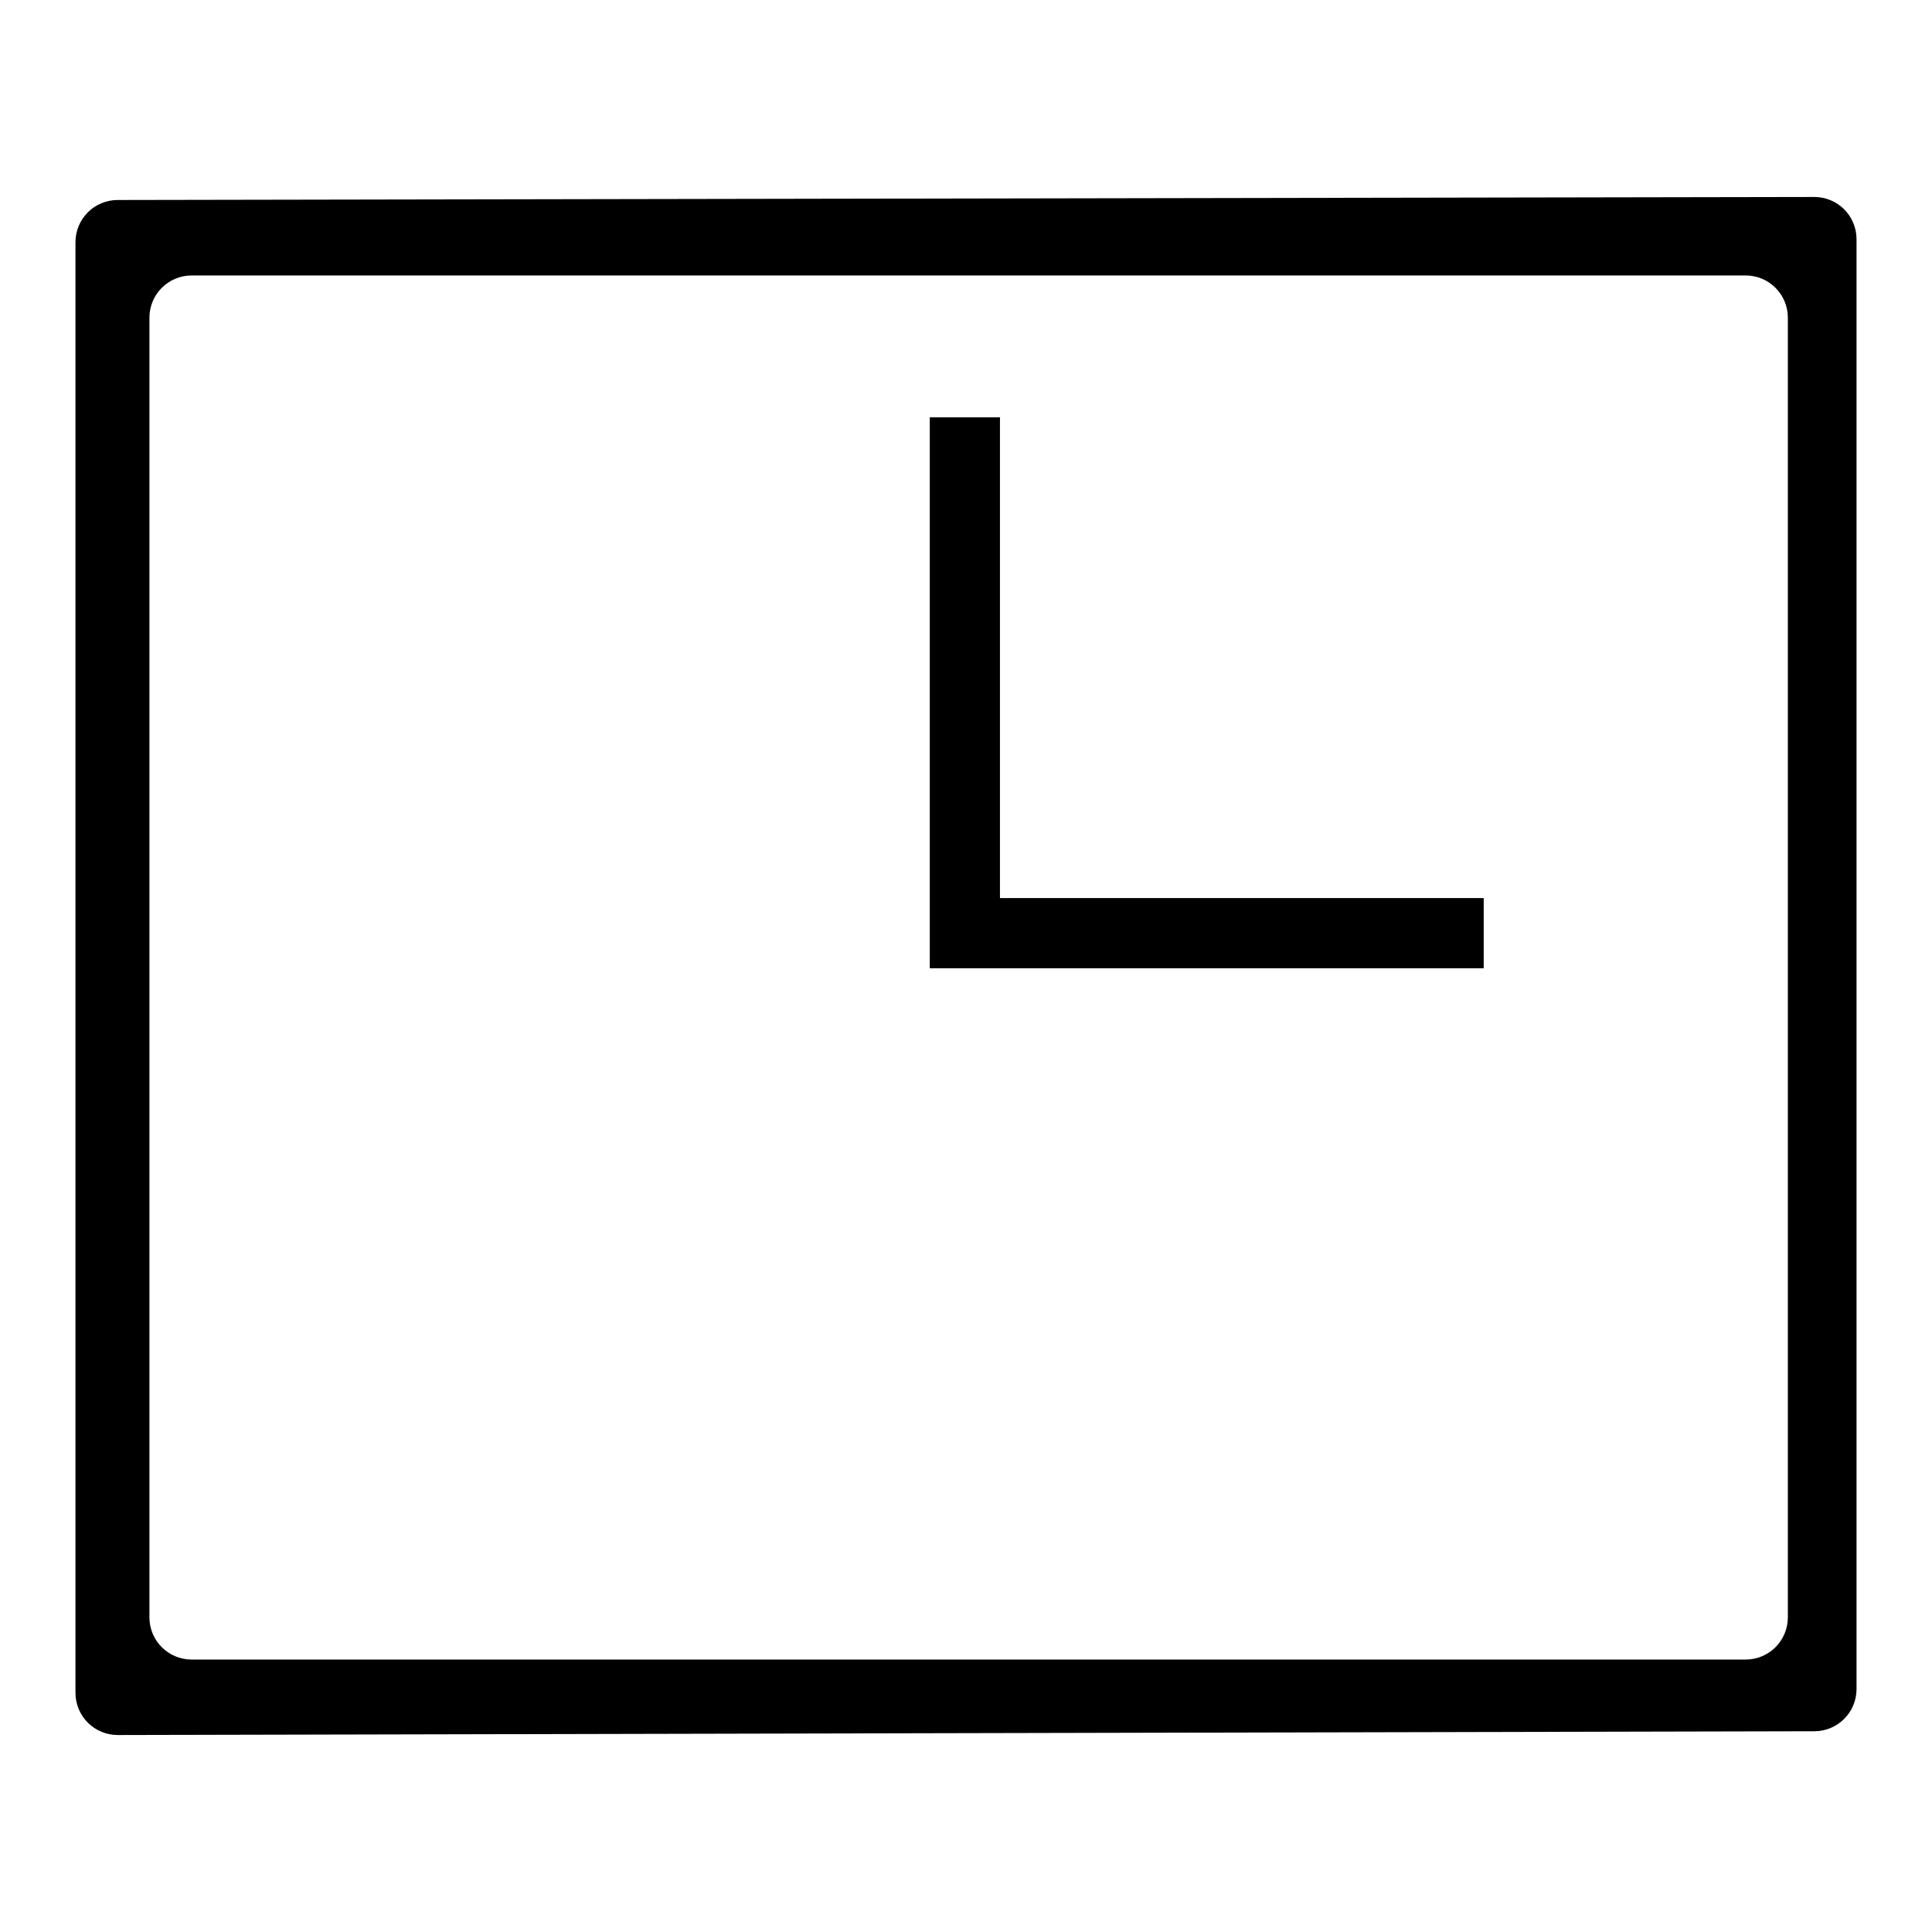 <?xml version="1.0" encoding="utf-8"?>
<!-- Svg Vector Icons : http://www.onlinewebfonts.com/icon -->
<!DOCTYPE svg PUBLIC "-//W3C//DTD SVG 1.1//EN" "http://www.w3.org/Graphics/SVG/1.1/DTD/svg11.dtd">
<svg version="1.1" xmlns="http://www.w3.org/2000/svg" xmlns:xlink="http://www.w3.org/1999/xlink" x="0px" y="0px" viewBox="0 0 256 256" enable-background="new 0 0 256 256" xml:space="preserve">
<g><g><path fill="#000000" d="M240.4,26.1L15.6,26.5c-3.1,0-5.6,2.5-5.6,5.6v192.2c0,3.1,2.5,5.6,5.6,5.6l224.8-0.5c3.1,0,5.6-2.5,5.6-5.6V31.7C246,28.6,243.5,26.1,240.4,26.1z M236.9,214.3c0,3.1-2.5,5.6-5.6,5.6H25.4c-3.1,0-5.6-2.5-5.6-5.6V42.1c0-3.1,2.5-5.6,5.6-5.6h205.9c3.1,0,5.6,2.5,5.6,5.6V214.3z"/><path fill="#000000" d="M132.5,119V55.3h-9.3V119v9.3h9.3h64.1V119H132.5z"/></g></g>
</svg>